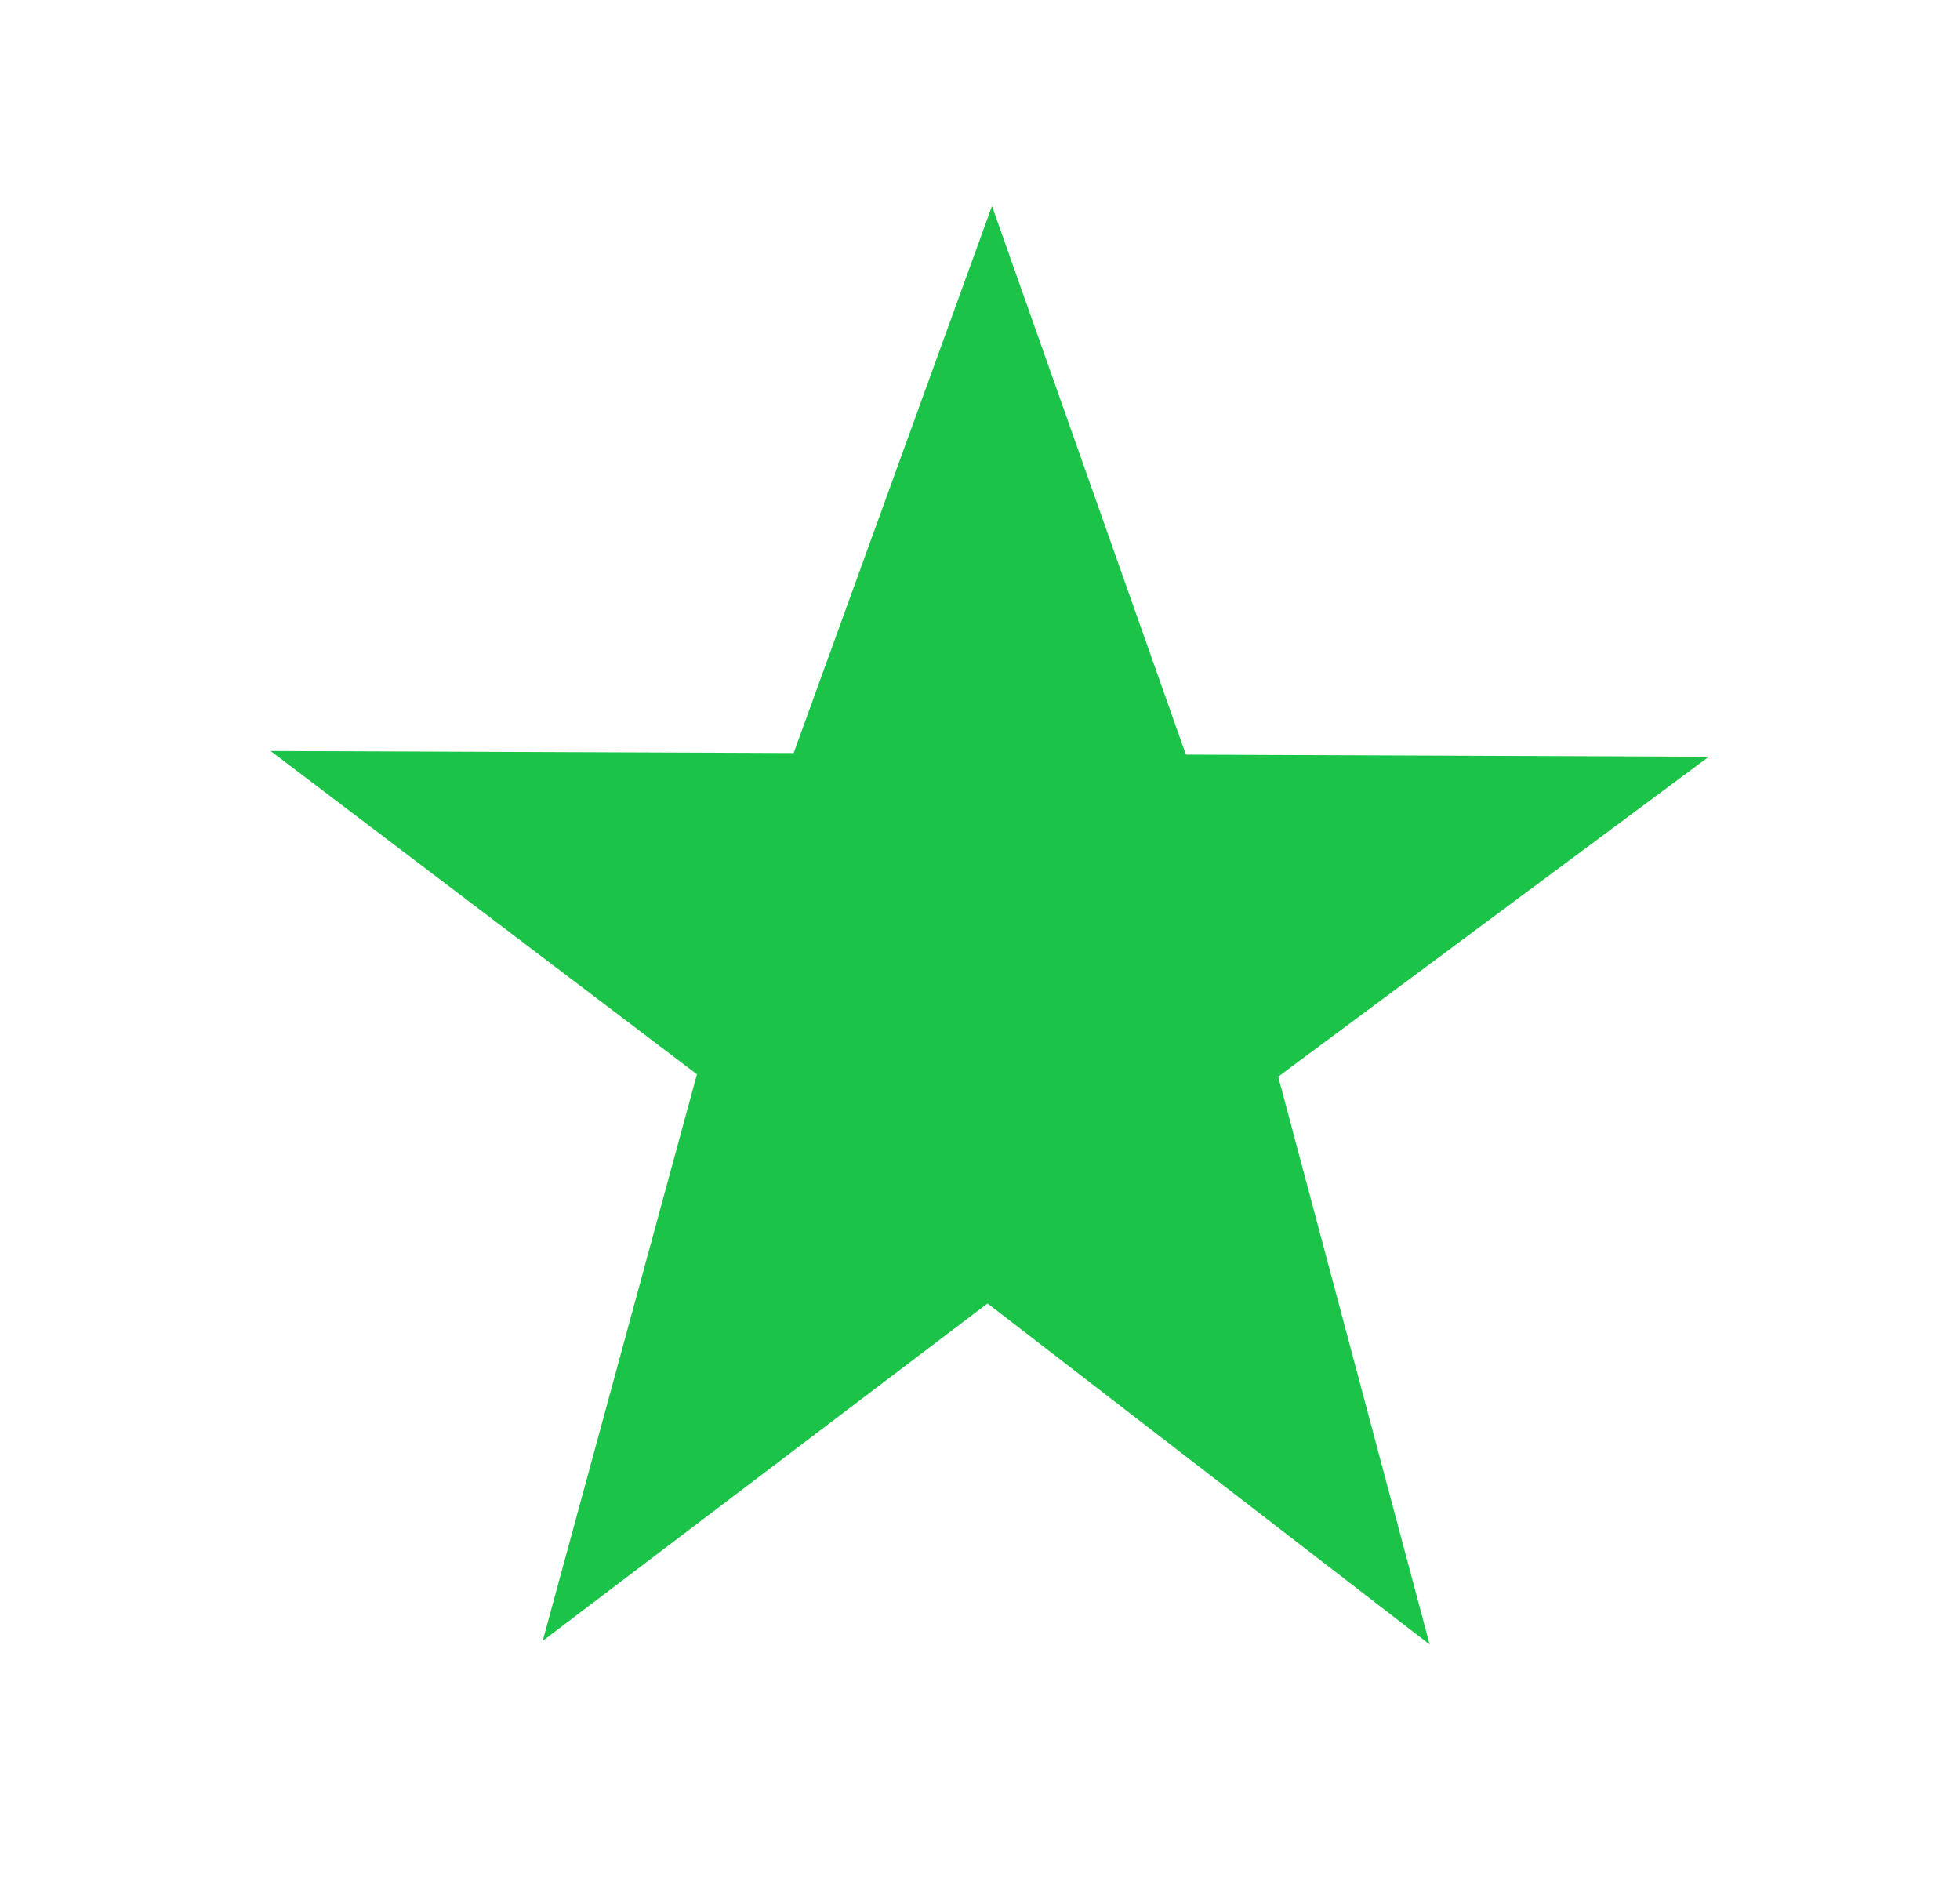 <?xml version="1.0" encoding="UTF-8"?>
<svg xmlns="http://www.w3.org/2000/svg" width="26" height="25" viewBox="0 0 26 25" fill="none">
  <path d="M13.159 2.733L10.528 9.988L3.59 9.961L9.245 14.249L7.199 21.764L13.1 17.288L18.965 21.812L16.956 14.28L22.668 10.037L15.731 10.009L13.159 2.733Z" fill="#1BC448"></path>
</svg>
